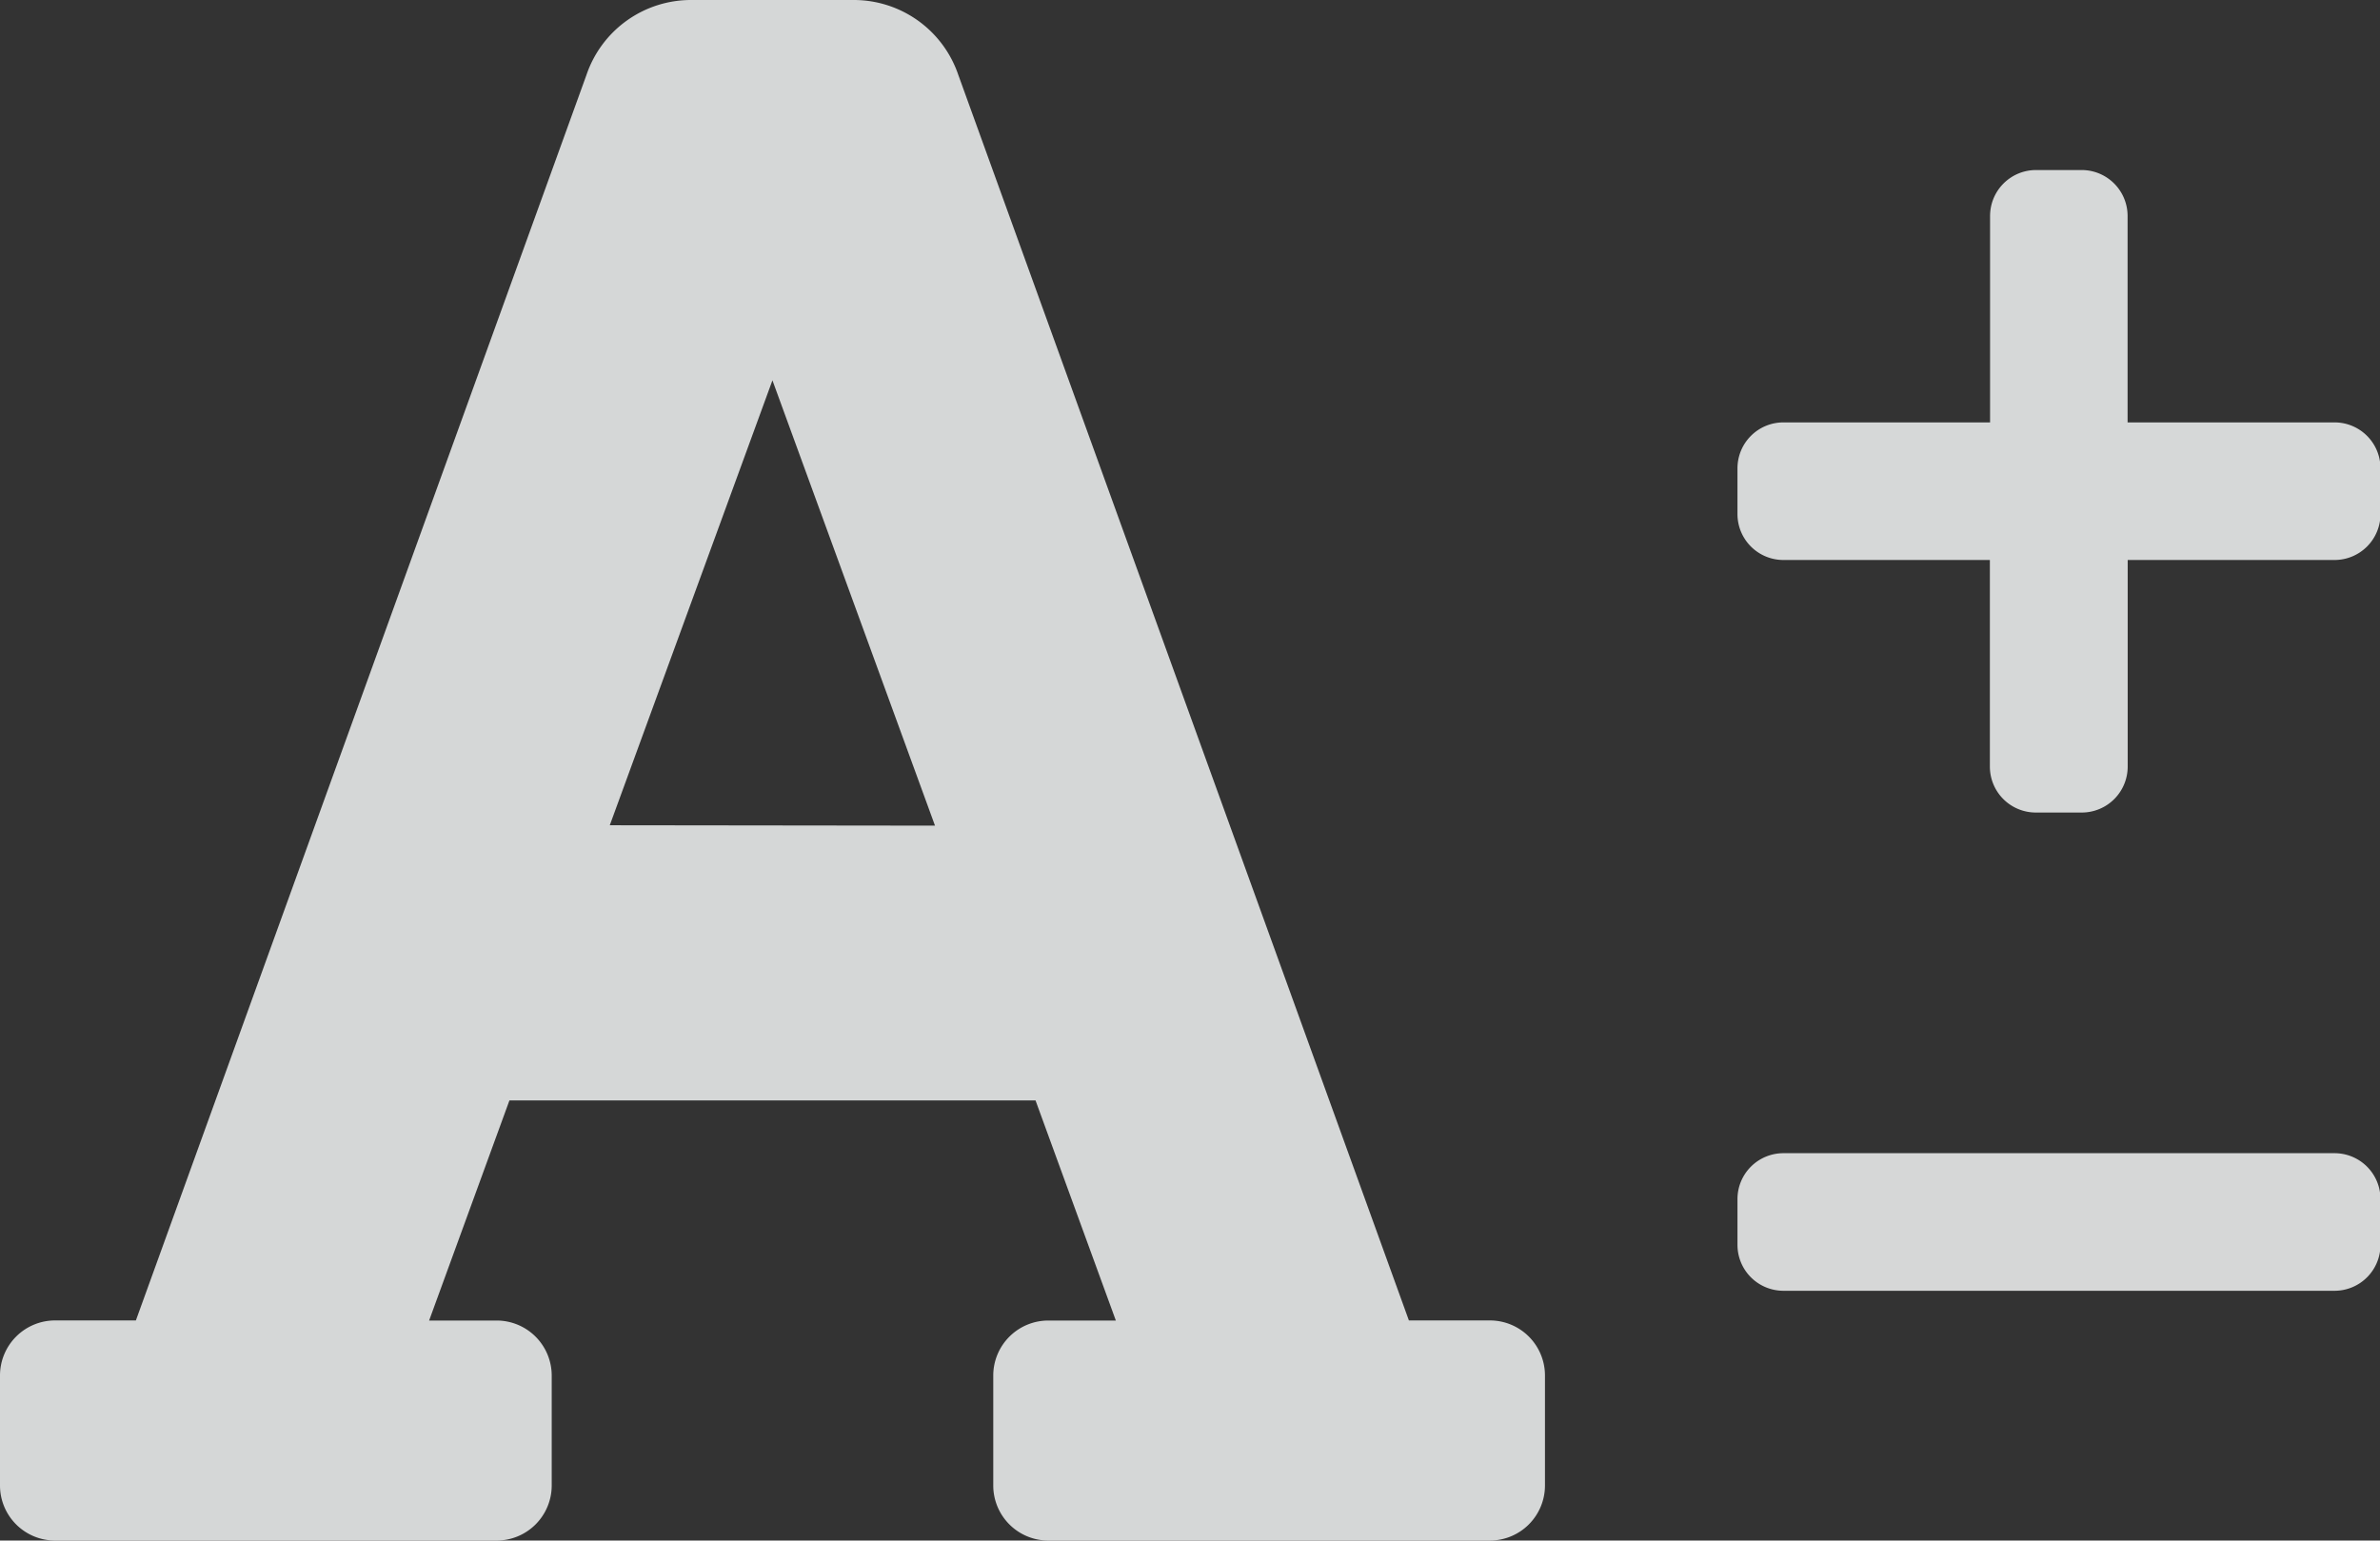 <svg xmlns="http://www.w3.org/2000/svg" width="24.714" height="16" viewBox="0 0 24.714 16">
  <rect x="0" y="0" width="24.714" height="16" fill="#333333" stroke="none"/>
  <g id="font-size" transform="translate(-1074.333 4084.256)">
    <path id="Icon_awesome-font" data-name="Icon awesome-font" d="M15.468,15.964H14.63L9.95,3.025A1.146,1.146,0,0,0,8.865,2.25H7.176a1.146,1.146,0,0,0-1.085.775L1.411,15.964H.573A.572.572,0,0,0,0,16.536v1.143a.572.572,0,0,0,.573.571H5.156a.572.572,0,0,0,.573-.571V16.536a.572.572,0,0,0-.573-.571h-.7l.834-2.286h5.463l.834,2.286h-.7a.572.572,0,0,0-.573.571v1.143a.572.572,0,0,0,.573.571h4.583a.572.572,0,0,0,.573-.571V16.536A.572.572,0,0,0,15.468,15.964ZM6.332,10.821,8.021,6.2l1.688,4.625Z" transform="translate(1074.333 -4086.506)" fill="#f2f4f4" opacity="0.846"/>
    <path id="Icon_awesome-plus" data-name="Icon awesome-plus" d="M6.2,4.871H4.051V2.727a.477.477,0,0,0-.477-.477H3.1a.477.477,0,0,0-.477.477V4.871H.477A.477.477,0,0,0,0,5.348v.477A.477.477,0,0,0,.477,6.3H2.621V8.446a.477.477,0,0,0,.477.477h.477a.477.477,0,0,0,.477-.477V6.3H6.2a.477.477,0,0,0,.477-.477V5.348A.477.477,0,0,0,6.2,4.871Z" transform="translate(1092.375 -4084.74)" fill="#f2f4f4" opacity="0.854"/>
    <path id="Icon_awesome-minus" data-name="Icon awesome-minus" d="M6.2,14.625H.477A.477.477,0,0,0,0,15.1v.477a.477.477,0,0,0,.477.477H6.2a.477.477,0,0,0,.477-.477V15.1A.477.477,0,0,0,6.2,14.625Z" transform="translate(1092.375 -4086.904)" fill="#f2f4f4" opacity="0.849"/>
  </g>
</svg>
